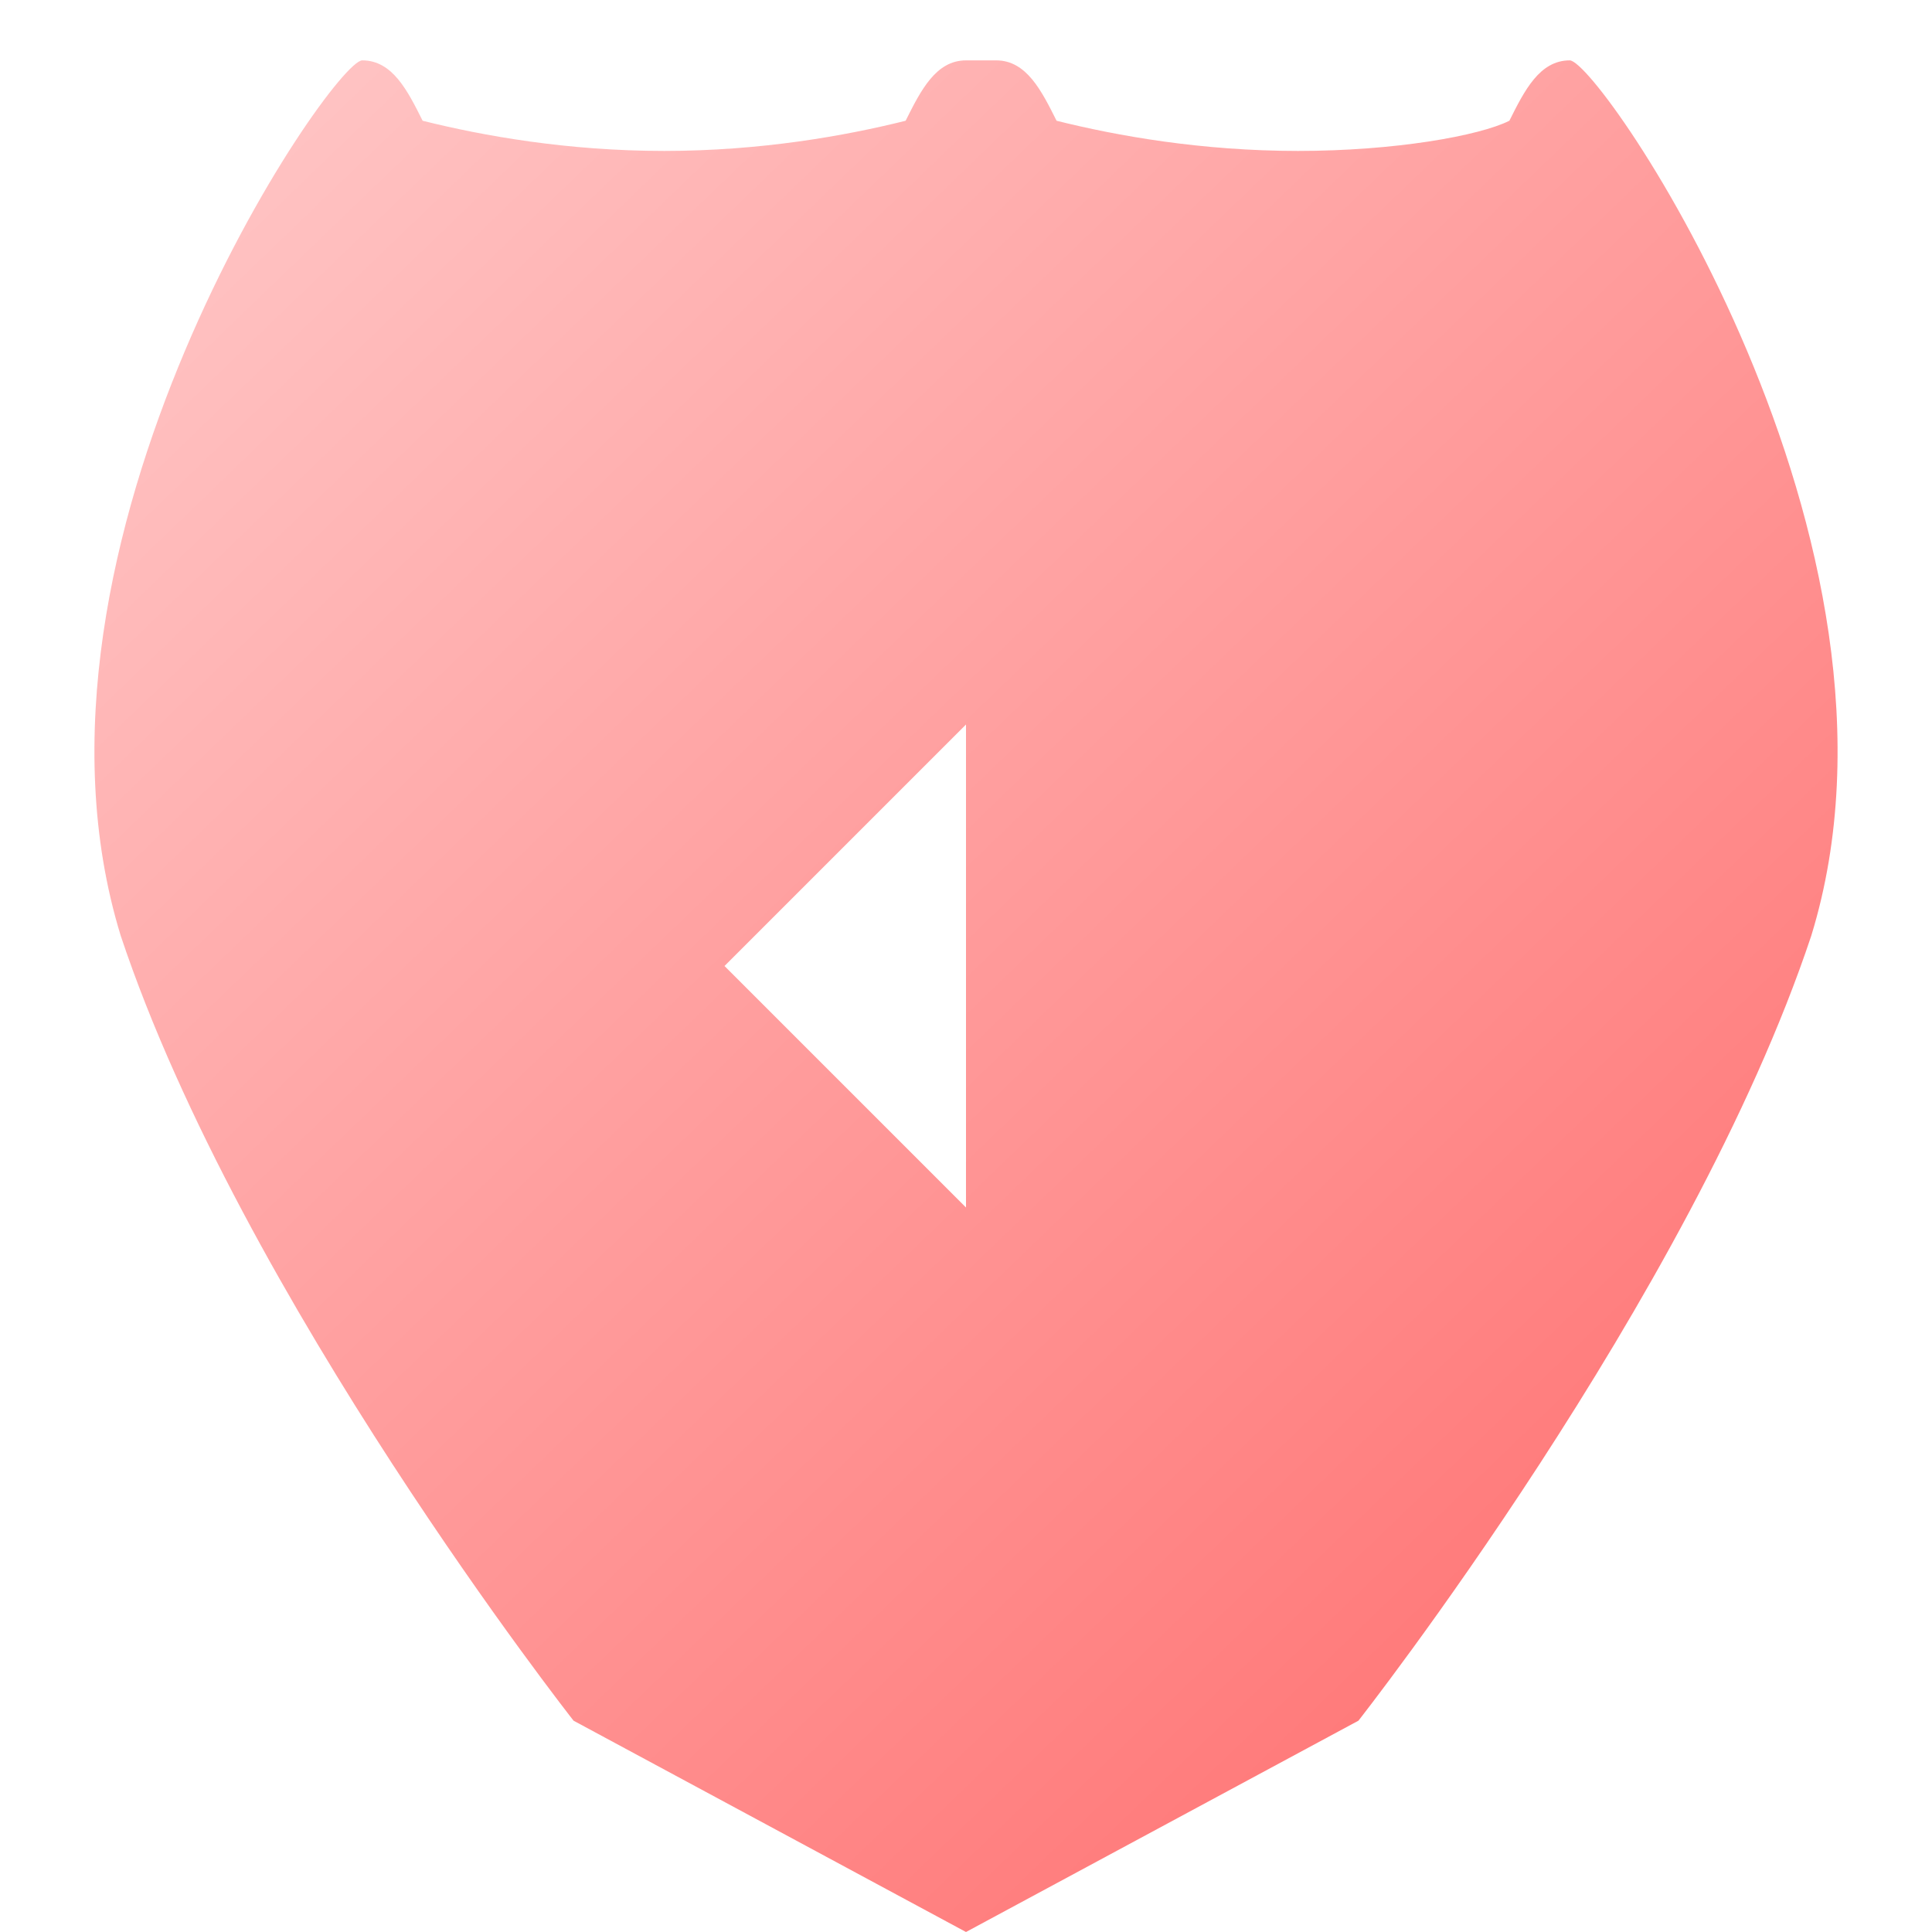 <svg xmlns="http://www.w3.org/2000/svg" viewBox="0 0 64 64" width="64" height="64">
  <defs>
    <linearGradient id="rocketGradient" x1="0%" y1="0%" x2="100%" y2="100%">
      <stop offset="0%" style="stop-color:rgb(255,204,204);stop-opacity:1" />
      <stop offset="100%" style="stop-color:rgb(255,102,102);stop-opacity:1" />
    </linearGradient>
  </defs>
  <g stroke="none" stroke-width="1" fill="none" fill-rule="evenodd">
    <path fill="url(#rocketGradient)" d="M32,2 C31,2 30.5,3 30,4 C28,4.5 25.2,5 22,5 C18.8,5 16,4.5 14,4 C13.5,3 13,2 12,2 C11,2 0,18 4,31 C8,43 19,57 19,57 L32,64 L45,57 C45,57 56,43 60,31 C64,18 53,2 52,2 C51,2 50.5,3 50,4 C49,4.5 46.2,5 43,5 C39.8,5 37,4.5 35,4 C34.5,3 34,2 33,2 L32,2 Z M32,24 L32,40 L24,32 L32,24 Z"/>
  </g>
</svg>